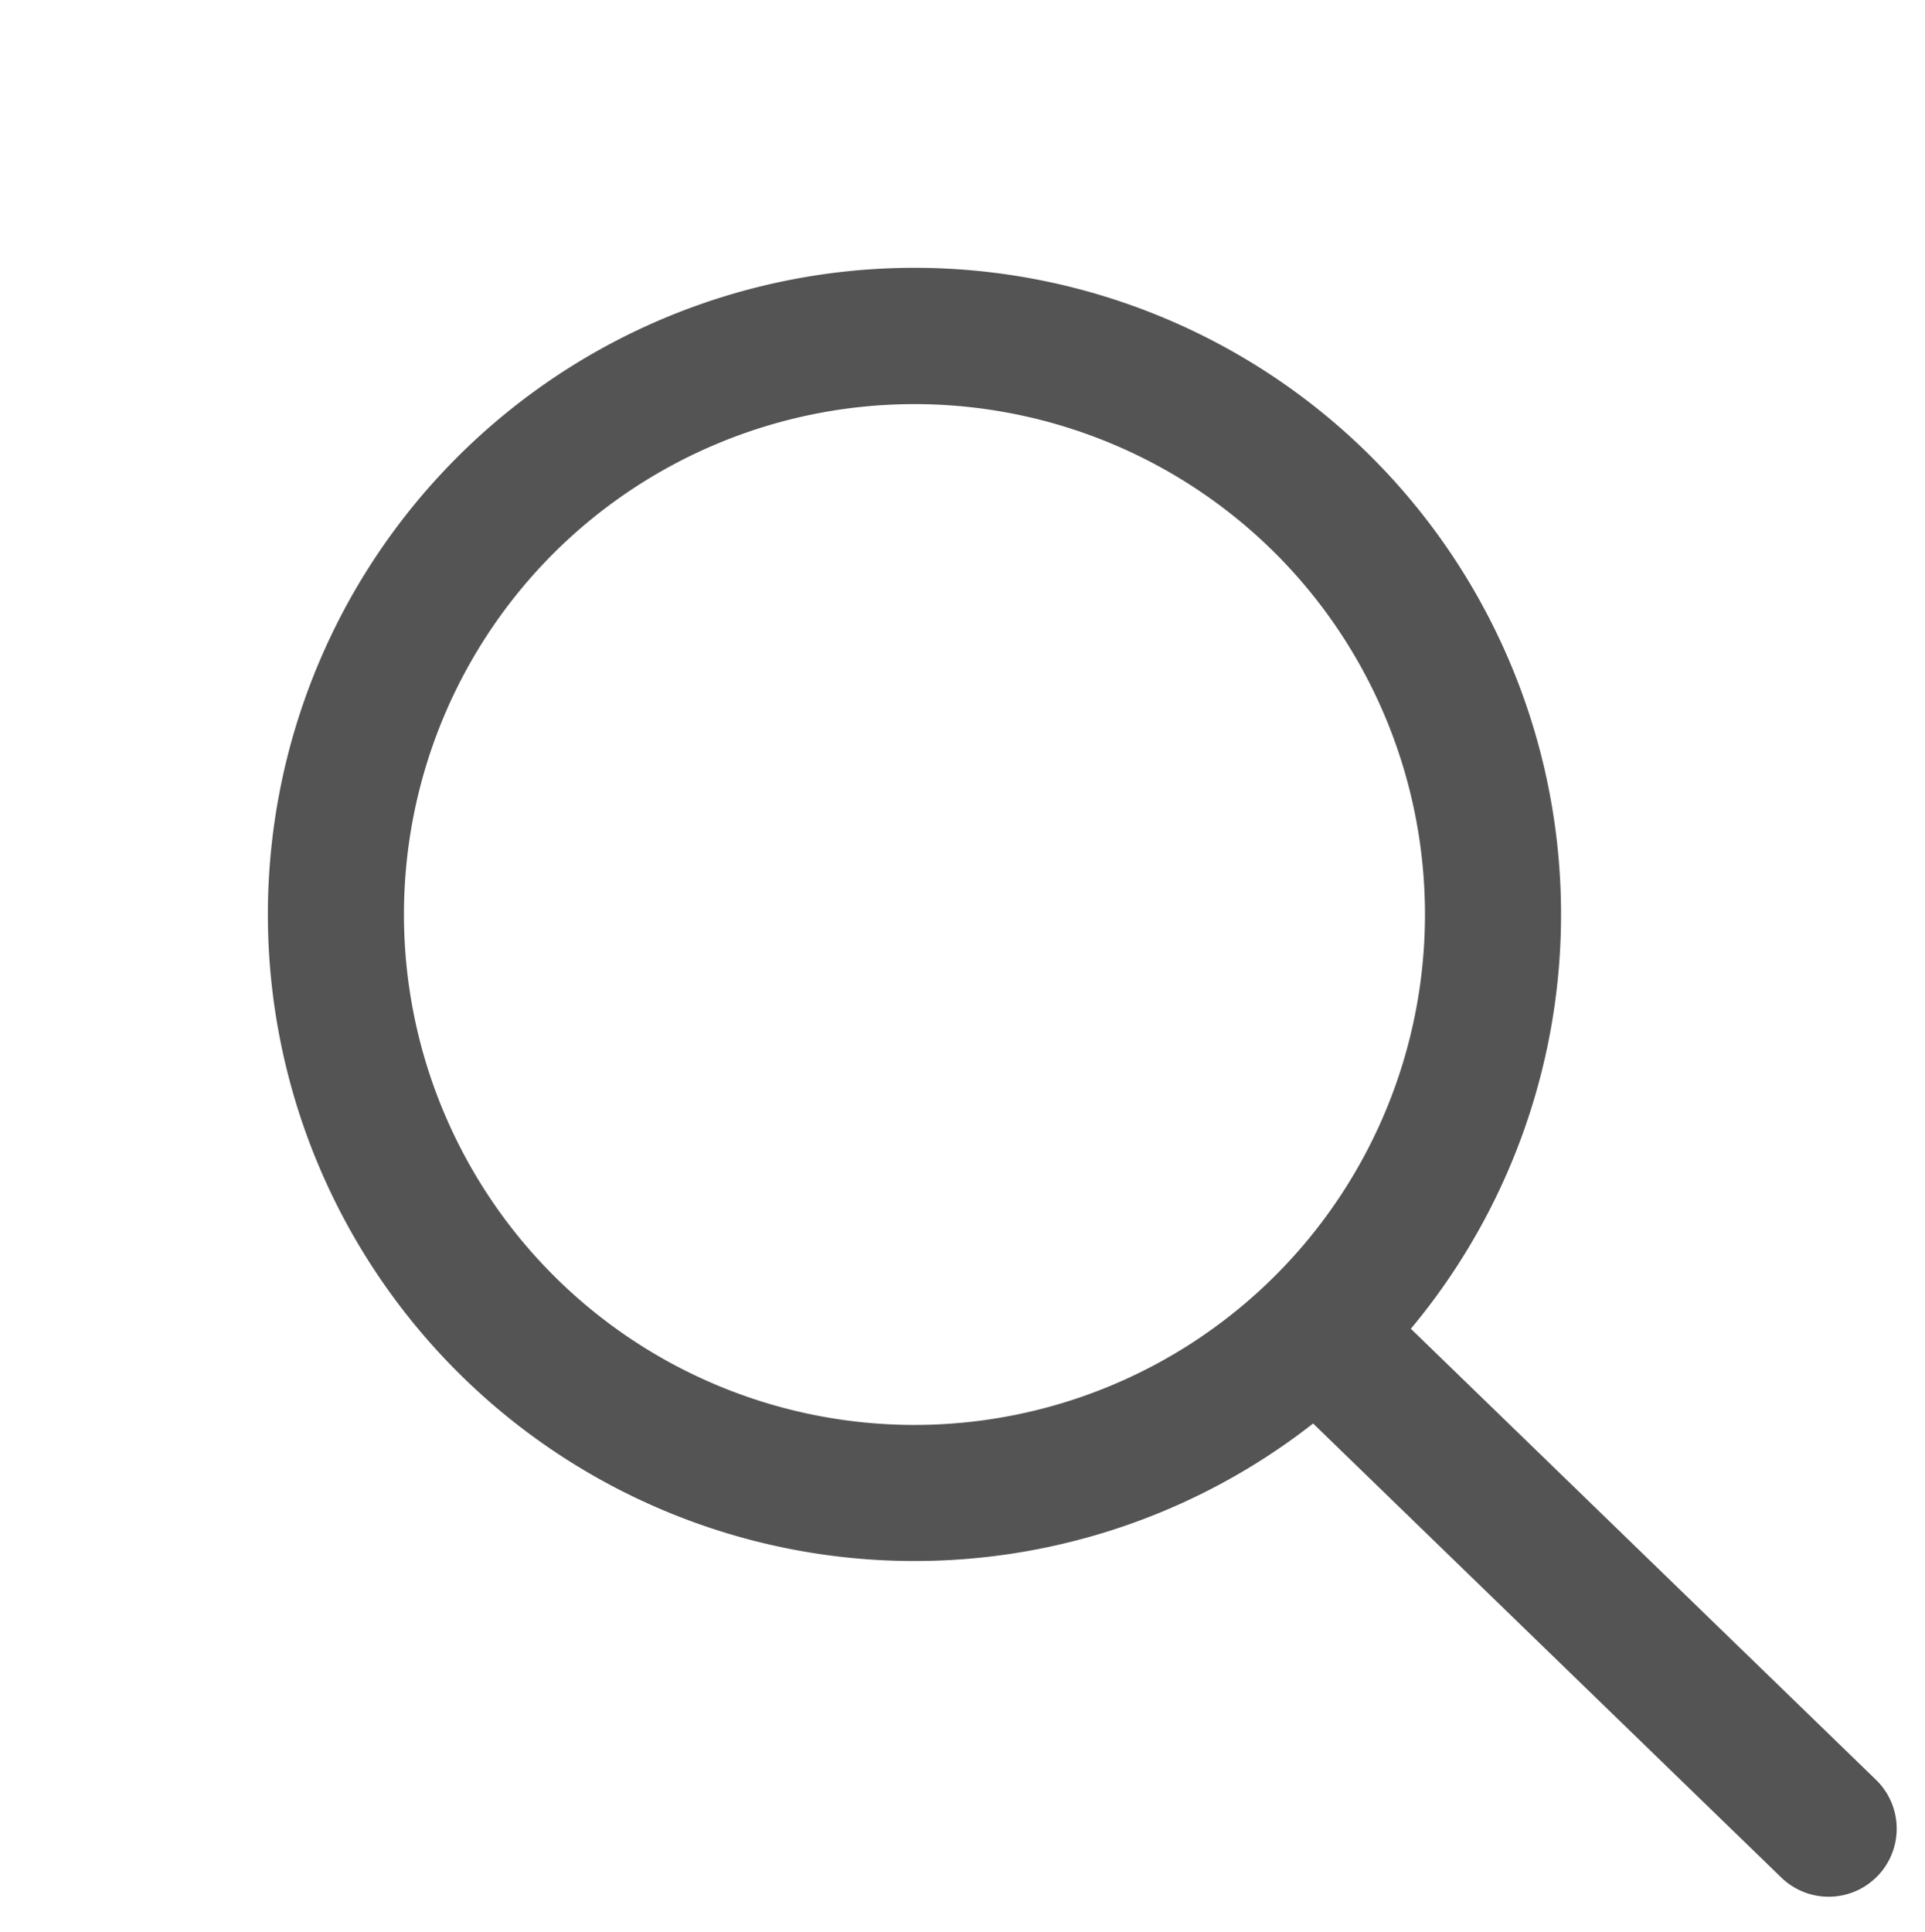 <svg xmlns="http://www.w3.org/2000/svg" width="35.366" height="35.5" viewBox="0 0 35.366 35.5">
  <g id="Groupe_977" data-name="Groupe 977" transform="translate(-1280.068 -130.616)">
    <path id="Ellipse_3" data-name="Ellipse 3" d="M11.879,2.5a9.379,9.379,0,1,0,9.379,9.379A9.389,9.389,0,0,0,11.879,2.5m0-2.5A11.879,11.879,0,1,1,0,11.879,11.879,11.879,0,0,1,11.879,0Z" transform="translate(1280.069 147.415) rotate(-45)" fill="#545454"/>
    <path id="Ligne_22" data-name="Ligne 22" d="M.19,13.6A1.25,1.25,0,0,1-1.06,12.373L-1.25.019A1.25,1.25,0,0,1-.019-1.25,1.25,1.25,0,0,1,1.25-.019l.19,12.354A1.25,1.25,0,0,1,.209,13.6Z" transform="translate(1304.797 155.613) rotate(-45)" fill="#545454"/>
  </g>
</svg>
